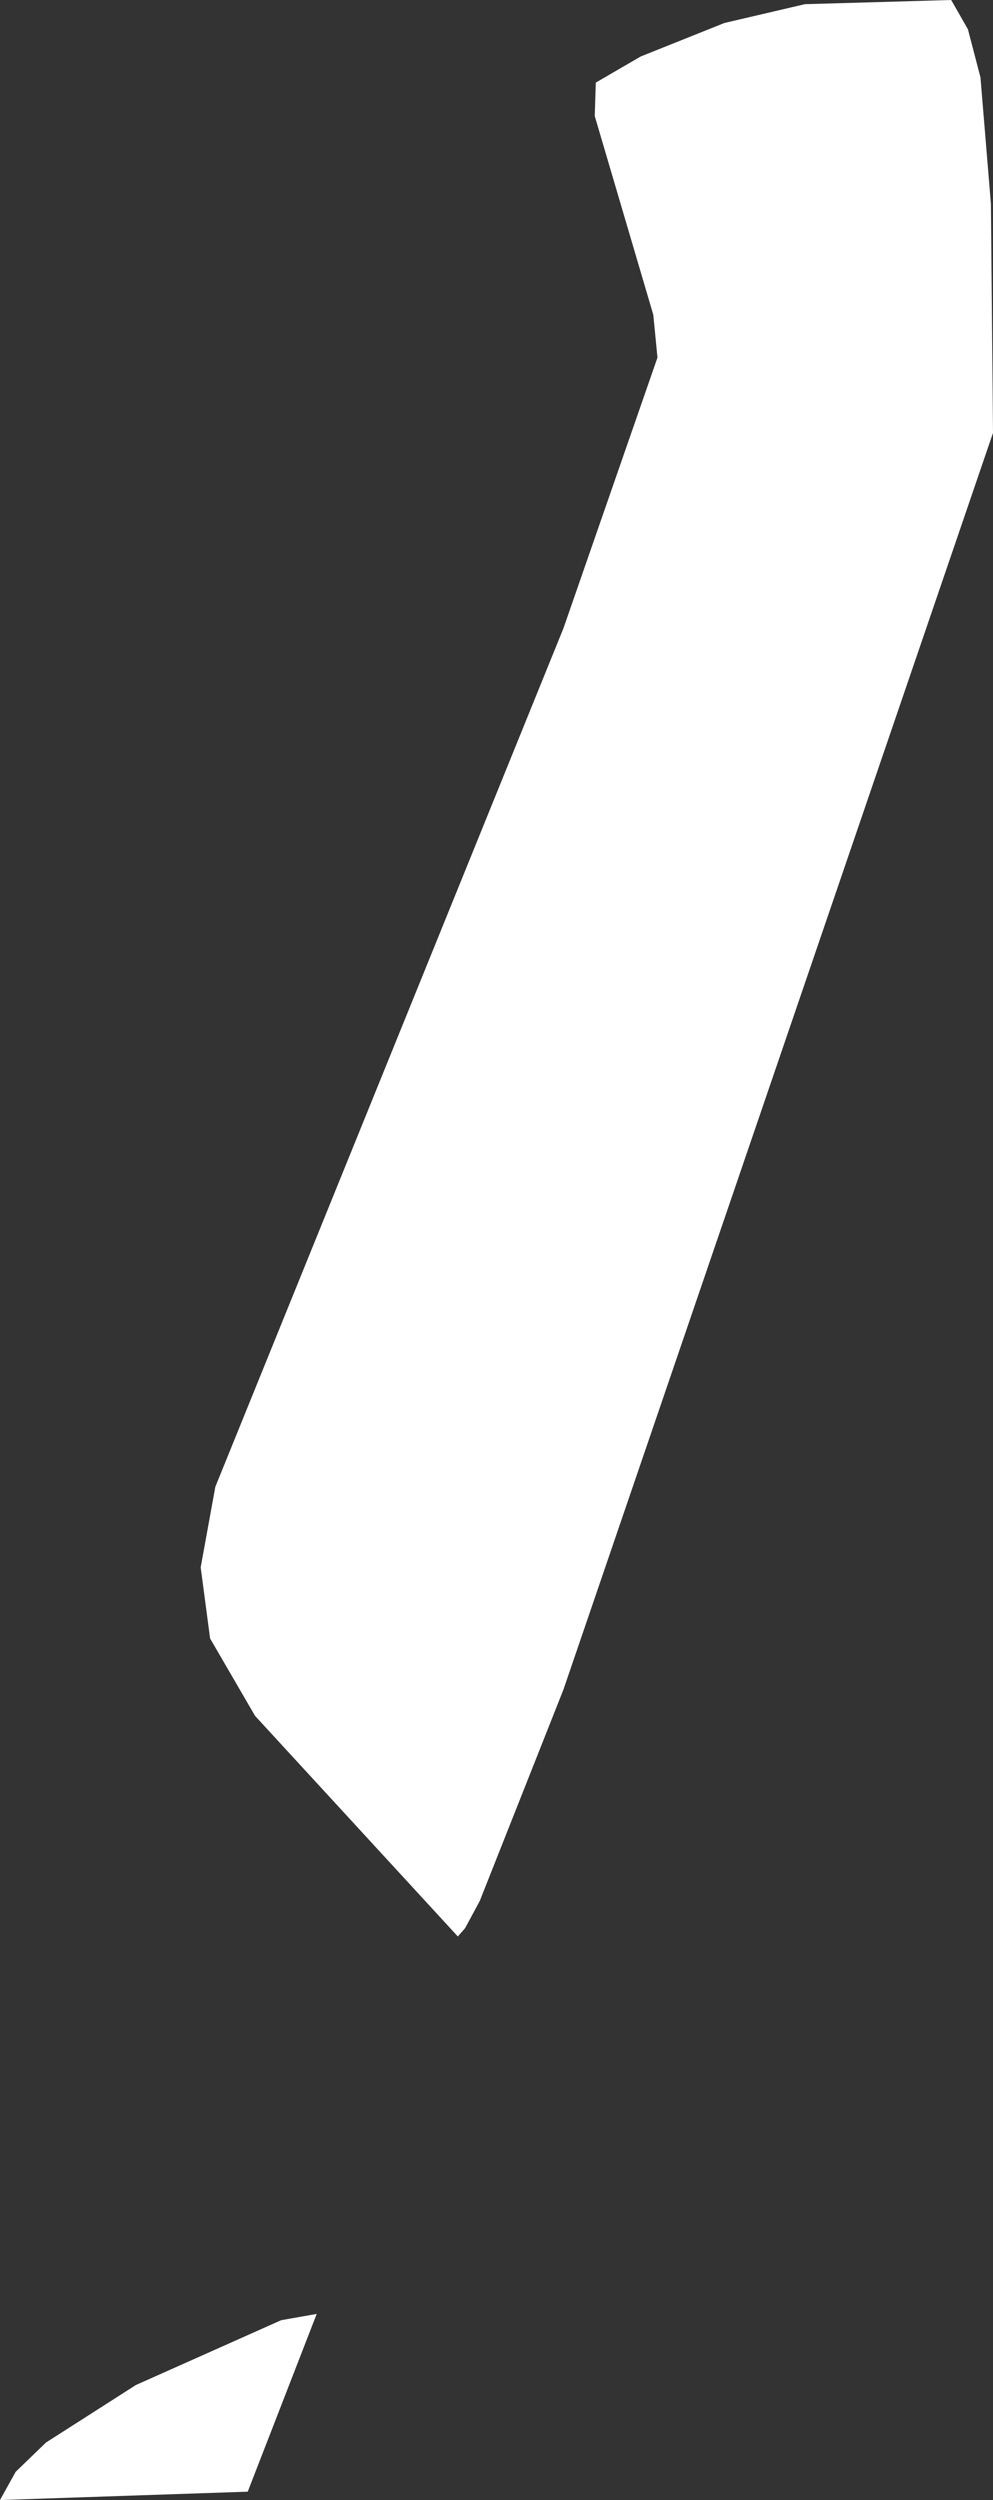<?xml version="1.0" encoding="UTF-8" standalone="no"?>
<svg xmlns:xlink="http://www.w3.org/1999/xlink" height="119.55px" width="47.5px" xmlns="http://www.w3.org/2000/svg">
  <rect width="100%" height="100%" fill="#333333" stroke="none"/>
  <g transform="matrix(1.0, 0.0, 0.0, 1.0, 0.0, 0.0)">
    <path d="M46.3 1.4 L46.9 3.7 47.4 9.75 47.5 20.7 26.95 80.8 22.95 90.9 22.25 92.2 21.9 92.6 12.2 82.05 10.05 78.35 9.6 74.95 10.3 71.1 26.95 30.05 31.45 17.1 31.25 15.05 28.45 5.55 28.5 3.95 30.65 2.7 34.65 1.1 38.5 0.2 45.5 0.0 46.3 1.4 M6.5 114.05 L13.45 110.95 15.15 110.65 11.85 119.15 0.0 119.55 0.75 118.2 2.2 116.8 6.5 114.05" fill="#ffffff" fill-rule="evenodd" stroke="none"/>
  </g>
</svg>
